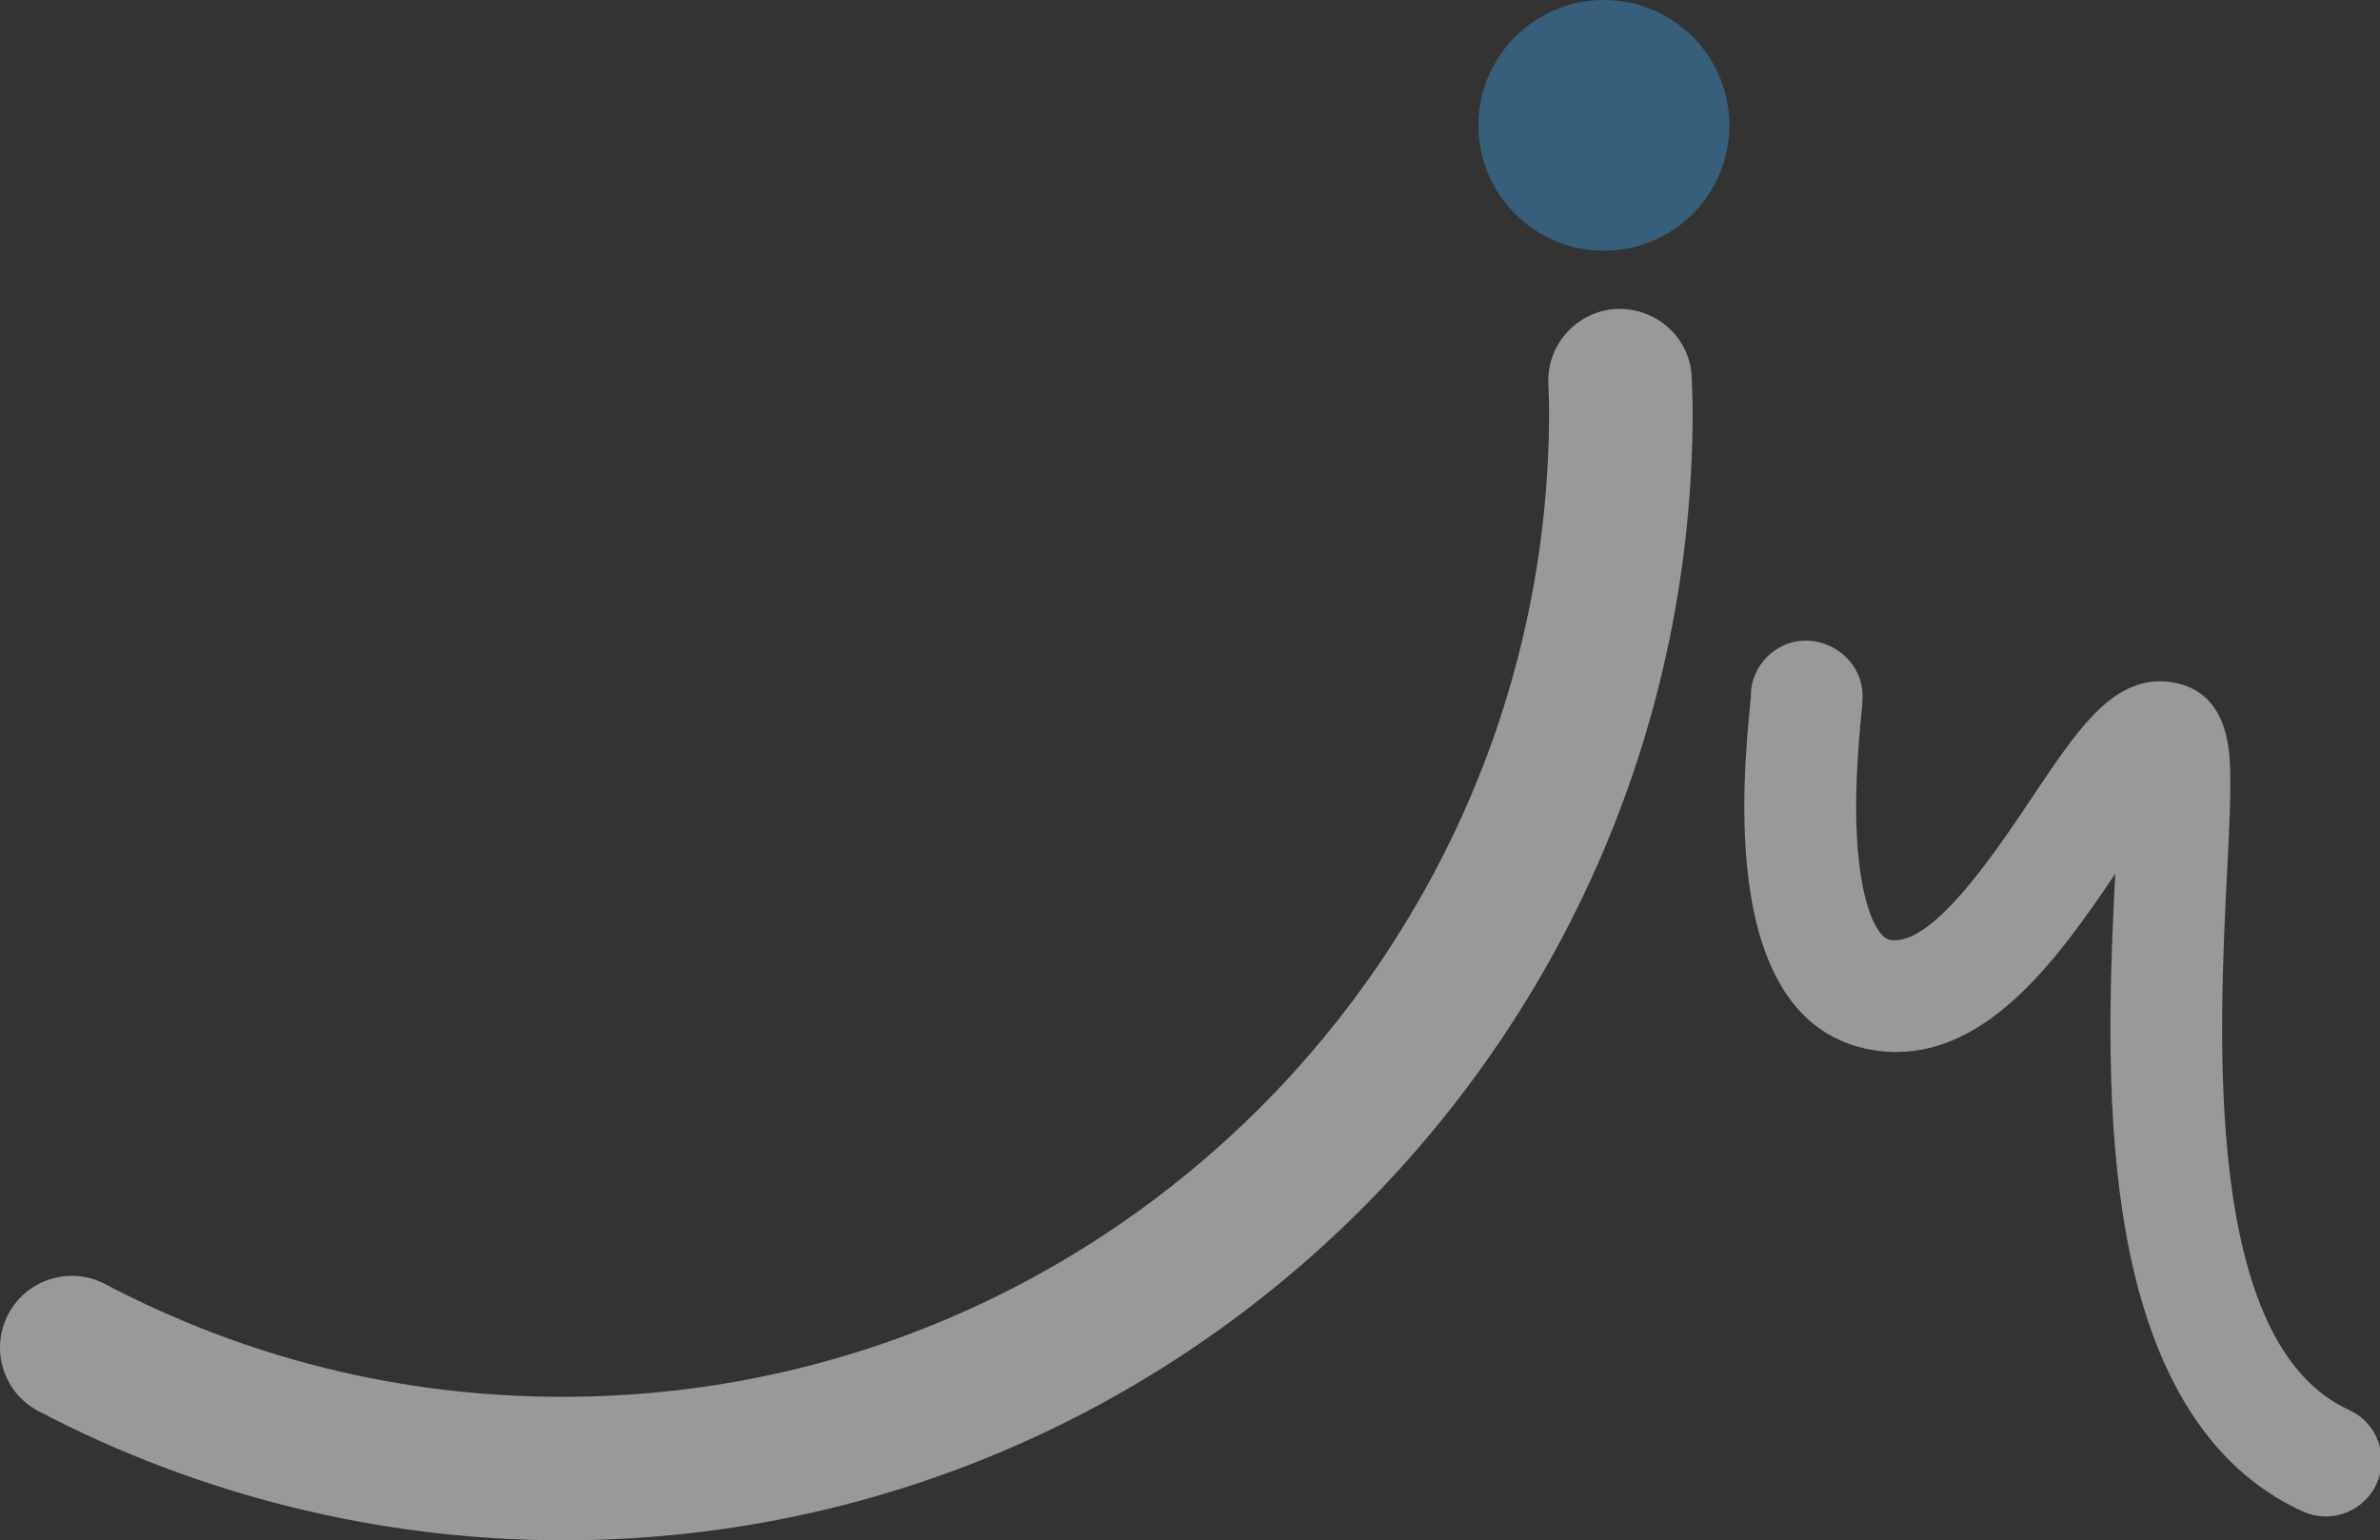 <svg width="448" height="290" viewBox="0 0 448 290" fill="none" xmlns="http://www.w3.org/2000/svg">
<rect x="0" y="0" width="448" height="290" fill="#333333" stroke="none"/>
<g opacity="0.5">
<path d="M447.645 271.325L447.643 271.321C446.656 268.694 444.705 266.611 442.157 265.455C414.746 252.964 417.658 195.129 419.223 164.061C419.572 157.219 419.903 150.753 419.817 145.982C419.744 141.616 419.572 131.394 410.527 128.83C409.269 128.459 407.98 128.273 406.695 128.273C397.139 128.273 390.958 137.511 382.339 150.395C375.666 160.357 364.494 177.033 356.679 177.033C356.321 177.033 355.984 176.997 355.659 176.922C353.52 176.437 350.902 171.555 349.871 161.734C348.763 151.318 349.869 139.754 350.352 134.695C350.65 131.628 350.787 130.229 350.156 128.079C348.542 122.69 342.529 119.428 337.074 121.013C332.588 122.354 329.502 126.565 329.579 131.059L329.425 132.723C328.041 147.213 323.824 191.307 351.059 197.411C353.014 197.848 354.981 198.069 356.906 198.069C374.728 198.069 387.688 180.092 398.165 164.515C397.271 182.285 396.194 206.093 399.516 228.109C403.905 257.316 415.322 276.313 433.457 284.571C434.848 285.198 436.307 285.515 437.795 285.515C441.899 285.515 445.652 283.101 447.358 279.363C448.528 276.811 448.63 273.956 447.645 271.325Z" fill="white"/>
<path d="M318.459 71.268C318.243 63.919 312.243 58.062 304.558 58.159C297.115 58.38 291.234 64.612 291.45 72.067L291.512 73.939C291.552 75.095 291.594 76.252 291.594 77.421C291.594 179.742 208.325 262.987 105.972 262.987C75.608 262.987 46.616 255.845 19.799 241.765C16.607 240.088 12.949 239.757 9.501 240.825C6.055 241.898 3.231 244.246 1.556 247.441C-0.122 250.637 -0.455 254.292 0.617 257.739C1.688 261.181 4.039 264.002 7.233 265.679C37.525 281.591 71.669 289.999 105.972 289.999C223.224 289.999 318.614 194.639 318.614 77.421C318.614 75.876 318.563 74.349 318.51 72.831L318.459 71.268Z" fill="white"/>
<path d="M301.909 47.211C314.95 47.211 325.521 36.642 325.521 23.605C325.521 10.569 314.95 0 301.909 0C288.868 0 278.297 10.569 278.297 23.605C278.297 36.642 288.868 47.211 301.909 47.211Z" fill="#3C8AC4"/>
</g>
</svg>
